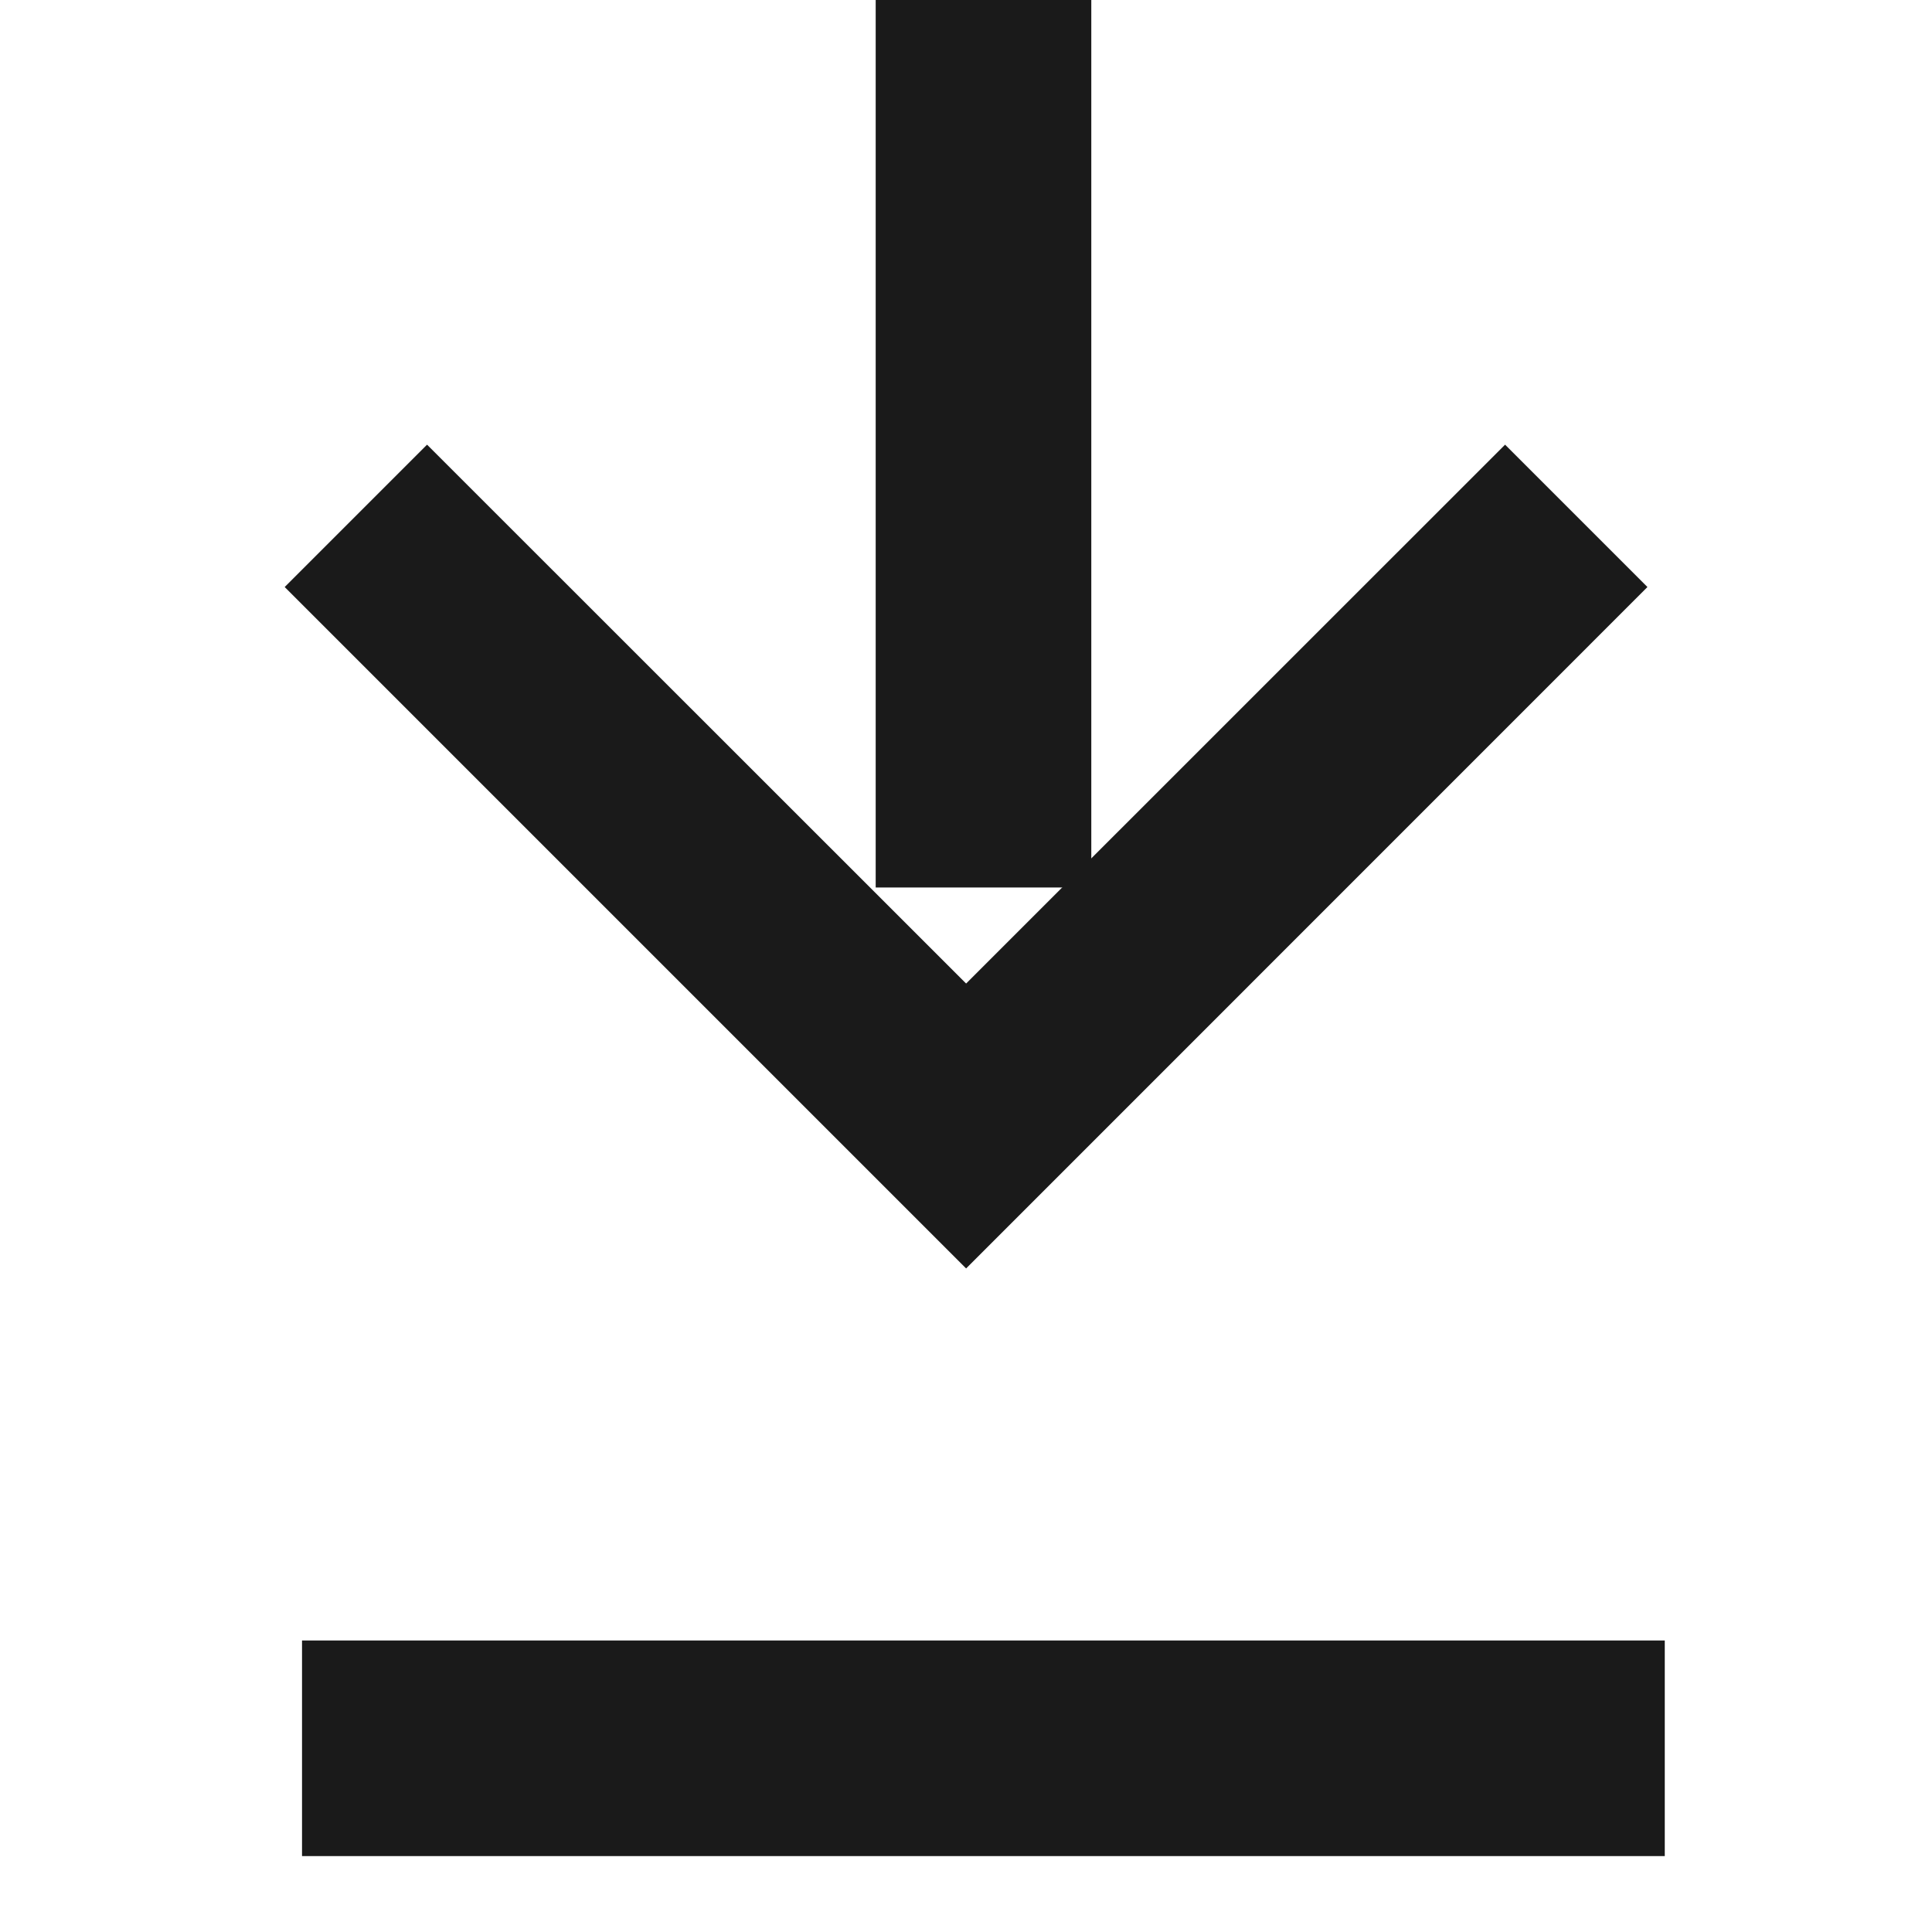 <?xml version="1.0" encoding="UTF-8" standalone="no"?>
<!DOCTYPE svg PUBLIC "-//W3C//DTD SVG 1.1//EN" "http://www.w3.org/Graphics/SVG/1.1/DTD/svg11.dtd">
<svg width="100%" height="100%" viewBox="0 0 40 40" version="1.1" xmlns="http://www.w3.org/2000/svg" xmlns:xlink="http://www.w3.org/1999/xlink" xml:space="preserve" xmlns:serif="http://www.serif.com/" style="fill-rule:evenodd;clip-rule:evenodd;stroke-linejoin:round;stroke-miterlimit:2;">
    <g transform="matrix(-2.083,0,0,2.083,2204.62,-12373.8)">
        <rect x="1041.84" y="5956.68" width="13.545" height="2.143" style="fill:rgb(26,26,26);"/>
    </g>
    <g transform="matrix(-2.083,0,0,2.083,2204.62,-12430.3)">
        <rect x="1047.54" y="5966.32" width="2.143" height="10" style="fill:rgb(26,26,26);"/>
    </g>
    <g transform="matrix(2.083,0,0,2.083,31.161,26.262)">
        <path d="M0,-8.188L-5.357,-2.832L-10.715,-8.188L-12.13,-6.773L-5.357,0L1.415,-6.773L0,-8.188Z" style="fill:rgb(26,26,26);fill-rule:nonzero;"/>
    </g>
</svg>
